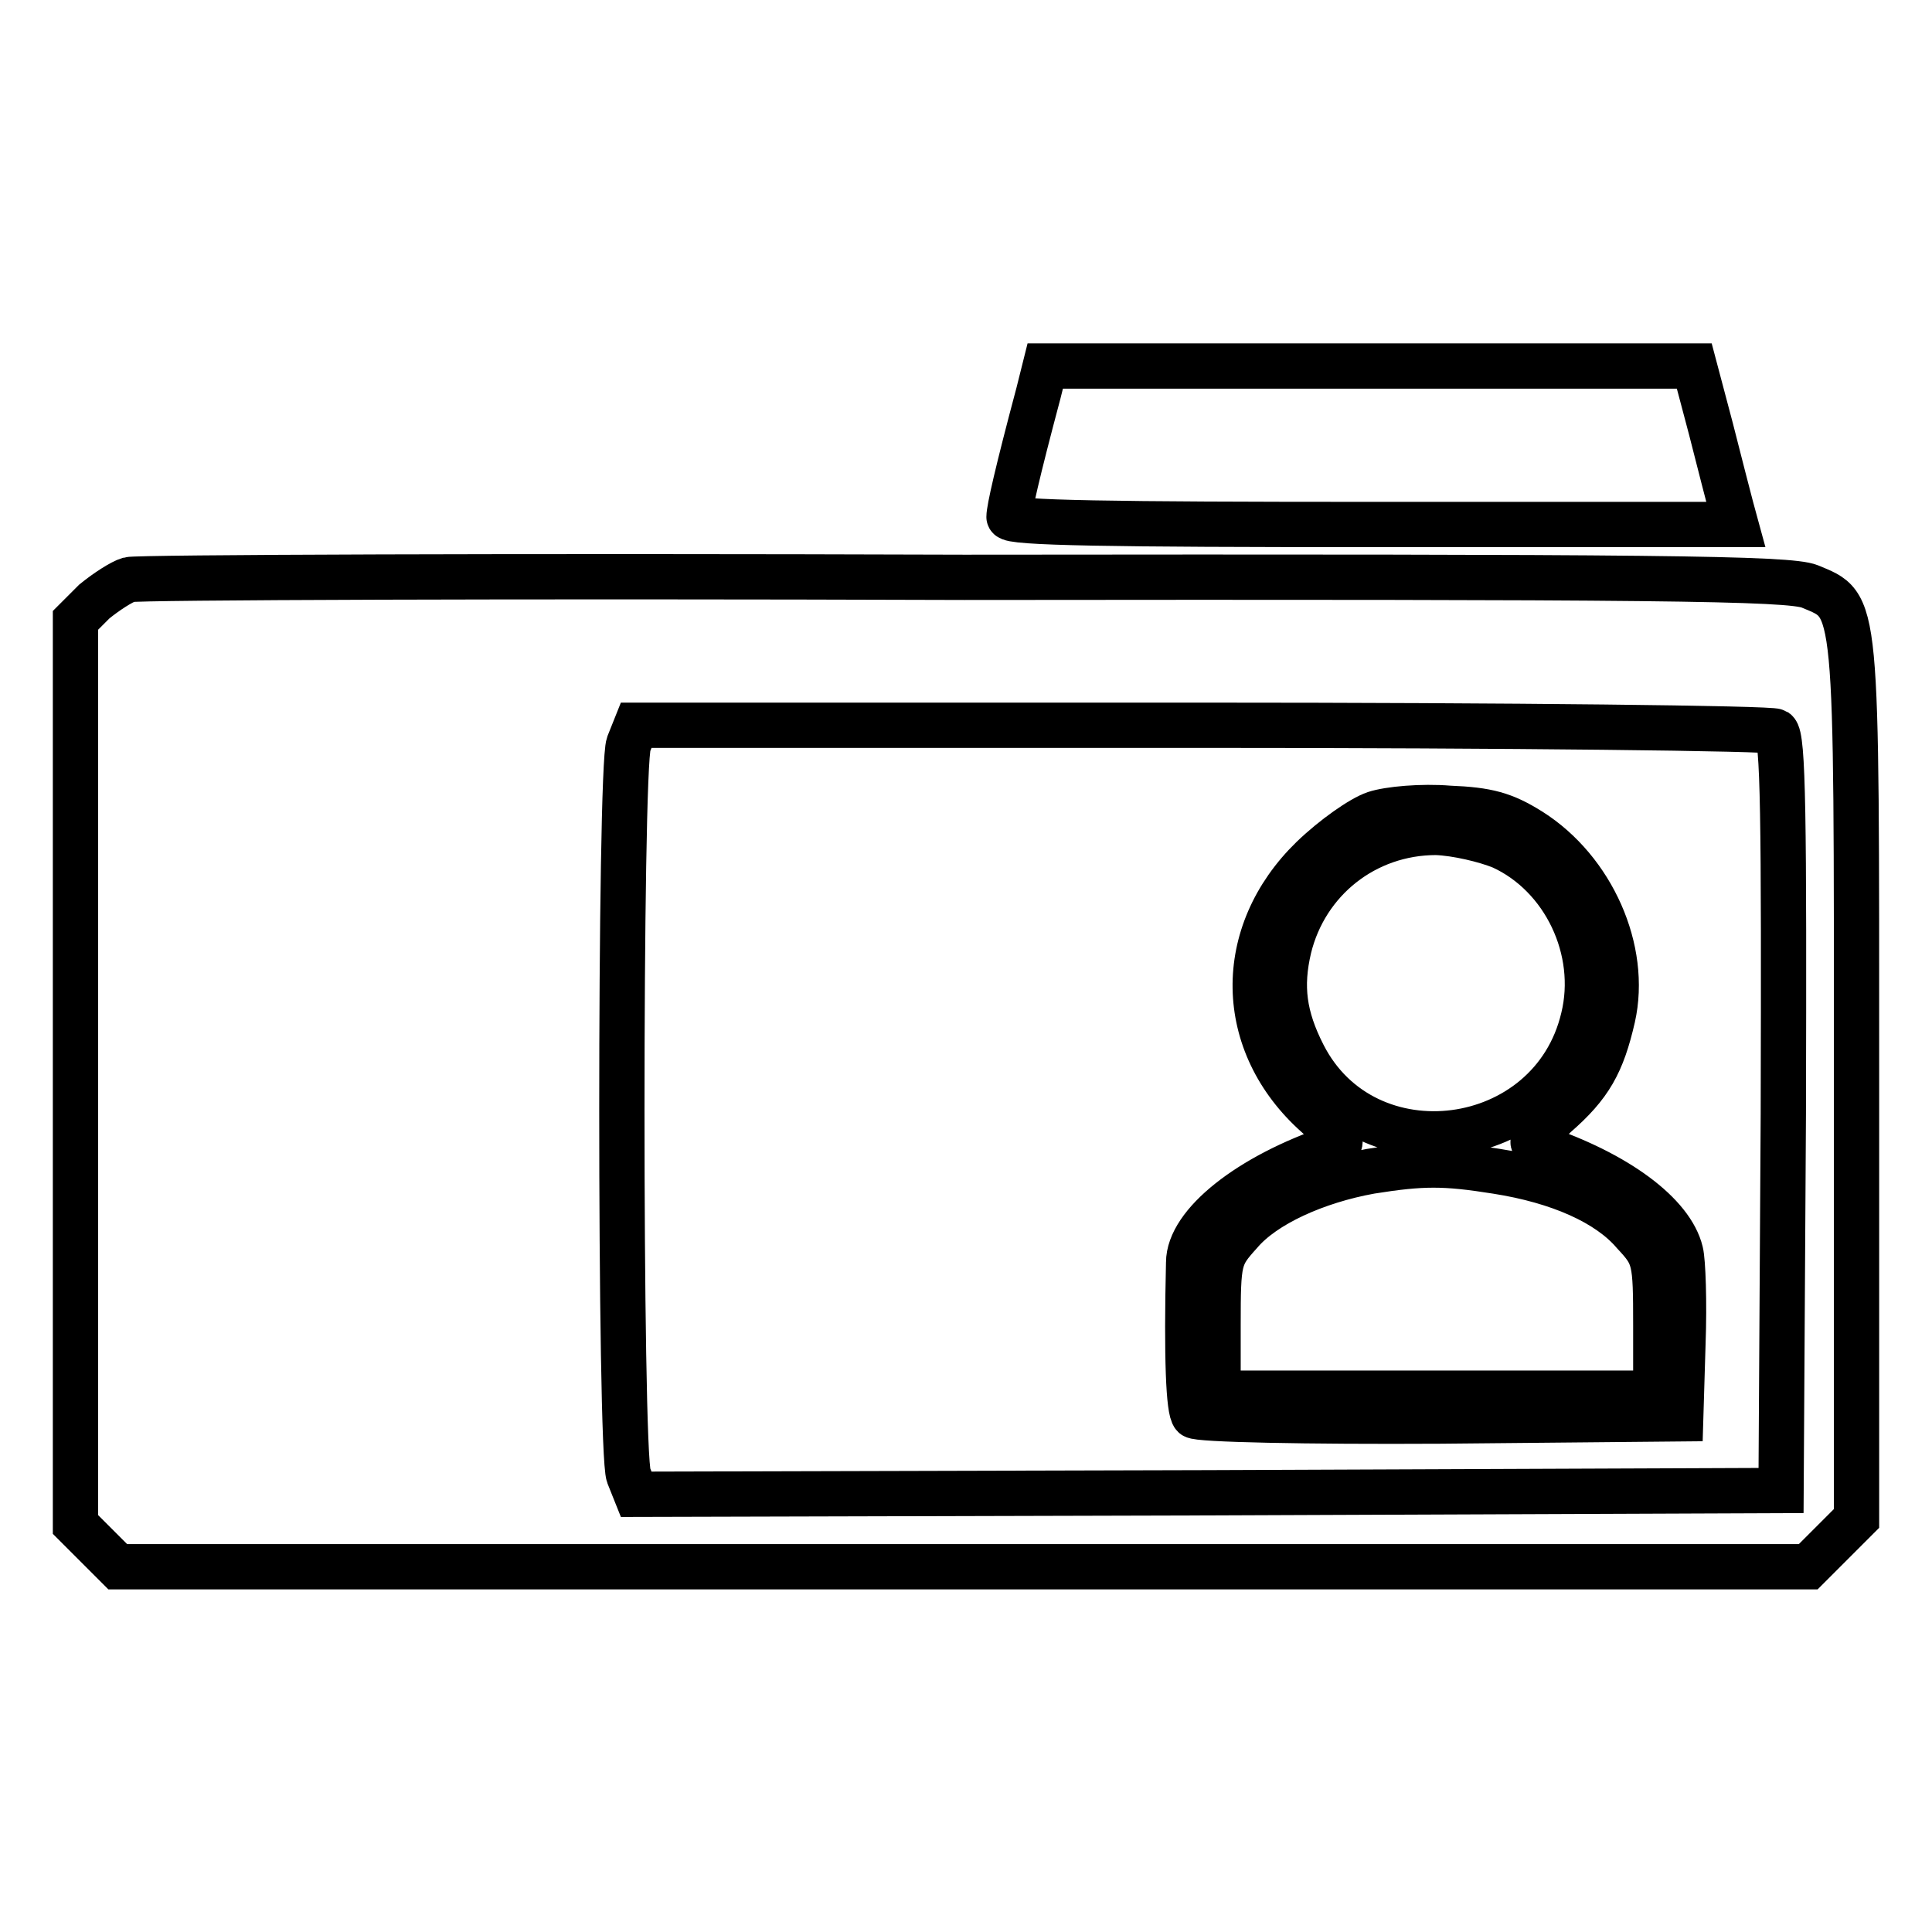 <?xml version="1.0" encoding="utf-8"?>
<!-- Svg Vector Icons : http://www.onlinewebfonts.com/icon -->
<!DOCTYPE svg PUBLIC "-//W3C//DTD SVG 1.1//EN" "http://www.w3.org/Graphics/SVG/1.1/DTD/svg11.dtd">
<svg version="1.1" xmlns="http://www.w3.org/2000/svg" xmlns:xlink="http://www.w3.org/1999/xlink" x="0px" y="0px" viewBox="0 0 256 256" enable-background="new 0 0 256 256" xml:space="preserve">
<g> <g> <path stroke-width="6" fill-opacity="0" stroke="#000000"  d="M137.6,52.1c-2.8,10.5-3.9,15.4-3.9,16.4c0,0.8,13.6,1,48.2,1H230l-0.6-2.2c-0.3-1.1-1.5-5.8-2.7-10.5  l-2.2-8.3h-43h-43L137.6,52.1z"/> <path stroke-width="6" fill-opacity="0" stroke="#000000"  d="M17.1,76.8c-1,0.3-3,1.6-4.6,2.9L10,82.2v59.9v59.9l2.8,2.8l2.8,2.8h112h112l3.2-3.2l3.2-3.2v-58.1  c0-64.6,0.2-62.7-6.2-65.4c-2.8-1.1-20-1.3-112-1.2C68,76.3,18.2,76.5,17.1,76.8z M235.3,96.9c1,0.7,1.1,11.4,1,50.7l-0.3,49.9  l-75.9,0.3l-75.8,0.2l-1-2.5c-1.2-3.2-1.2-93.6,0-96.9l1-2.5h74.9C200.4,96.1,234.7,96.5,235.3,96.9z"/> <path stroke-width="6" fill-opacity="0" stroke="#000000"  d="M182.2,107.8c-1.8,0.6-5.5,3.2-8.3,5.9c-10.3,10-10.1,24.6,0.6,34.1c3.3,3,3.7,3.6,2.3,4.2  c-11.3,3.8-19.3,10.2-19.3,15.3c-0.3,12.7,0,19.6,0.7,20.3c0.5,0.5,14.9,0.8,32.7,0.7l31.8-0.3l0.3-10c0.2-5.5,0-10.9-0.3-12.1  c-1.2-5-8.4-10.4-18.8-13.9c-1.4-0.6-1-1.1,2.2-4.2c4.6-4,6.2-6.9,7.6-13c2-8.9-2.7-19.5-10.9-24.7c-3.5-2.2-5.7-2.8-10.8-3  C188.4,106.8,184,107.2,182.2,107.8z M199,112.2c8.3,3.8,13,13.7,10.8,22.7c-4.2,17.8-28.9,21-37.1,4.9c-2.6-5.1-3.1-9.1-1.9-14.2  c2.2-9,10.1-15.3,19.5-15.3C193,110.4,196.8,111.3,199,112.2z M198.3,155.2c8.3,1.3,14.8,4.2,18.2,8.2c2.8,3,2.9,3.5,2.9,12.2v9  h-29h-29v-9c0-8.7,0.1-9.1,2.9-12.2c3.2-3.8,10.1-6.9,17.3-8.2C188.5,154.1,191.4,154.1,198.3,155.2z"/> </g></g>
</svg>